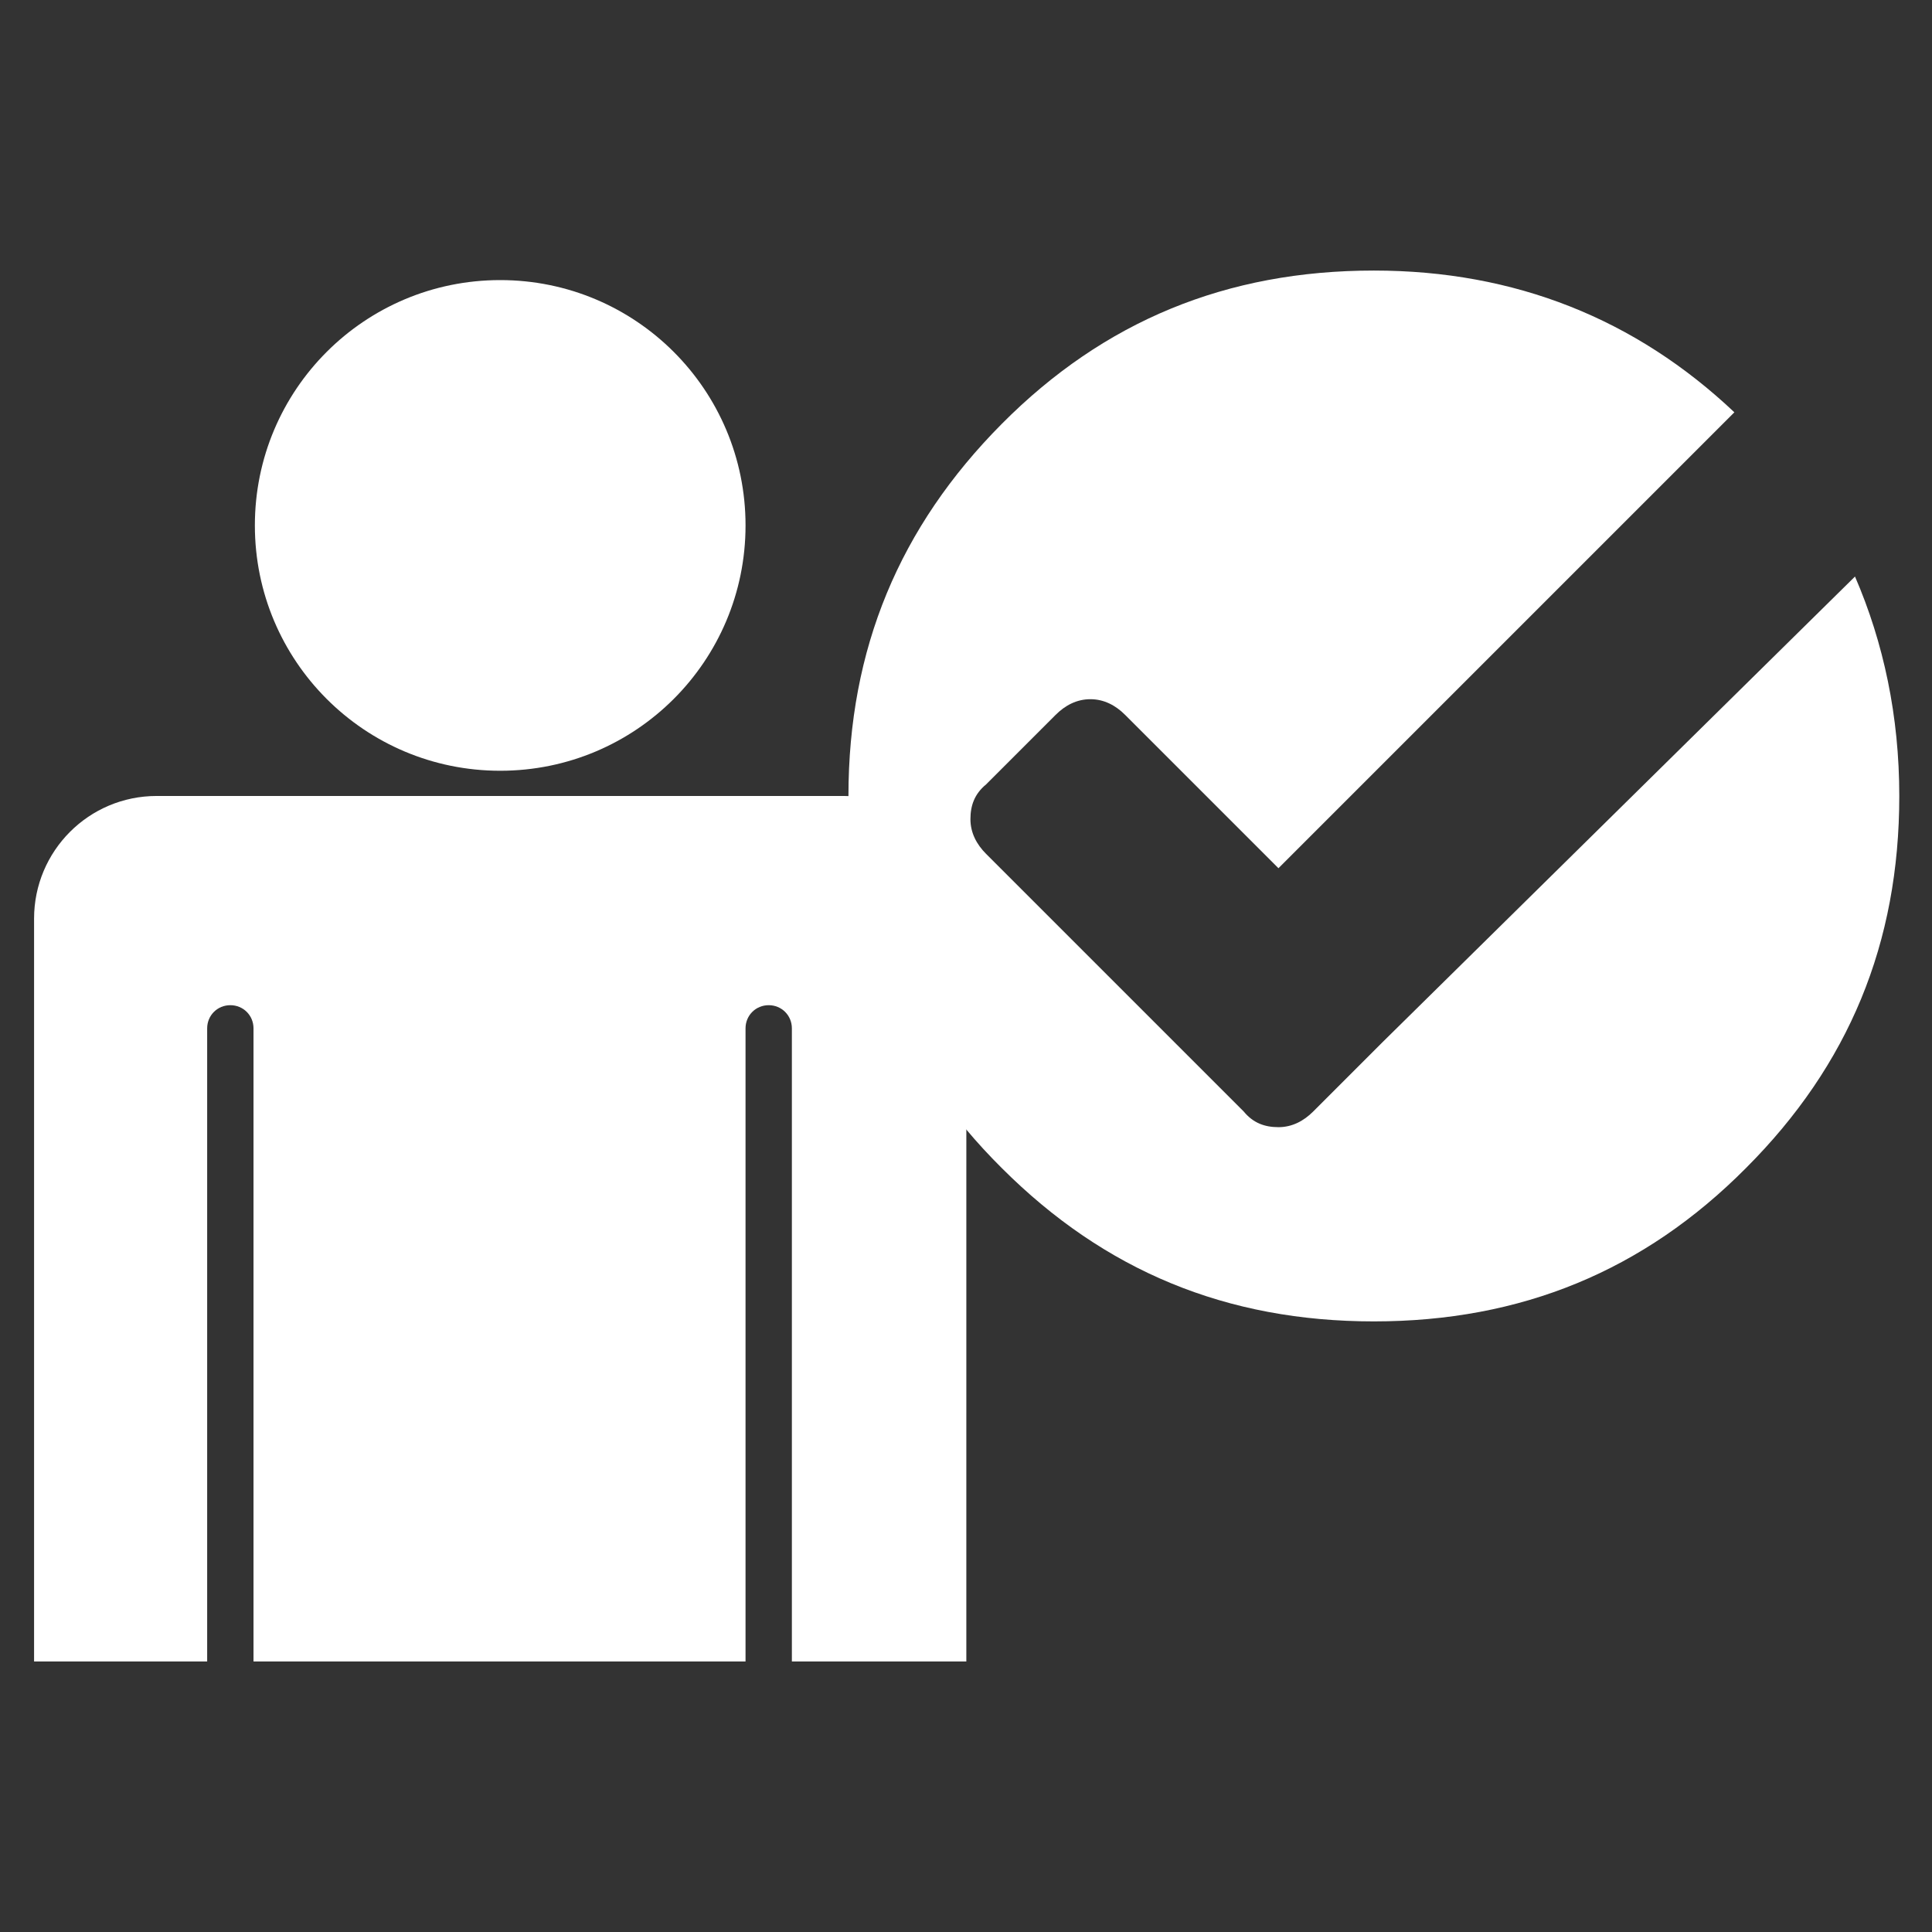 <?xml version="1.0" encoding="utf-8"?>
<!-- Generator: Adobe Illustrator 21.0.0, SVG Export Plug-In . SVG Version: 6.00 Build 0)  -->
<svg version="1.1" id="Layer_1" xmlns="http://www.w3.org/2000/svg" xmlns:xlink="http://www.w3.org/1999/xlink" x="0px" y="0px"
	 viewBox="0 0 283.5 283.5" style="enable-background:new 0 0 283.5 283.5;" xml:space="preserve">
<rect x="0" y="0" width="283.5" height="283.5" fill="#333333" stroke="none"/>
<style type="text/css">
	.st0{fill:#FFFFFF;}
</style>
<path class="st0" d="M73.4,113.1c19.9,0,36-16.1,36-36s-16.1-36-36-36s-36,16.1-36,36S53.5,113.1,73.4,113.1z"/>
<path class="st0" d="M123.8,116.8h-12.6l0,0H35.6l0,0H23c-10,0-18,8.1-18,18c0,0,0,0,0,0.1v108.9h25.4v-92.9c0-1.9,1.5-3.4,3.4-3.4
	s3.4,1.5,3.4,3.4v92.9h72.2v-92.9c0-1.9,1.5-3.4,3.4-3.4c1.9,0,3.4,1.5,3.4,3.4v92.9h25.6V134.9c0,0,0,0,0-0.1
	C141.7,124.8,133.6,116.8,123.8,116.8z"/>
<path class="st0" d="M202.9,152.9l-10.2,10.2c-1.4,1.4-3.1,2.3-5.1,2.3c-2,0-3.7-0.6-5.1-2.3l-10.2-10.2l-27.6-27.6
	c-1.4-1.4-2.3-3.1-2.3-5.1c0-2,0.6-3.7,2.3-5.1l10.2-10.2c1.4-1.4,3.1-2.3,5.1-2.3s3.7,0.9,5.1,2.3l22.5,22.5l66.9-66.9
	c-14.5-13.7-32.2-20.8-52.9-20.8c-21.6,0-39.6,7.4-54.6,22.5s-22.5,33-22.5,54.6s7.4,39.6,22.5,54.6c15.1,15.1,33,22.5,54.6,22.5
	s39.6-7.4,54.6-22.5c15.1-15.1,22.5-33,22.5-54.6c0-11.7-2.3-22.5-6.5-32.2L202.9,152.9z"/>
</svg>

